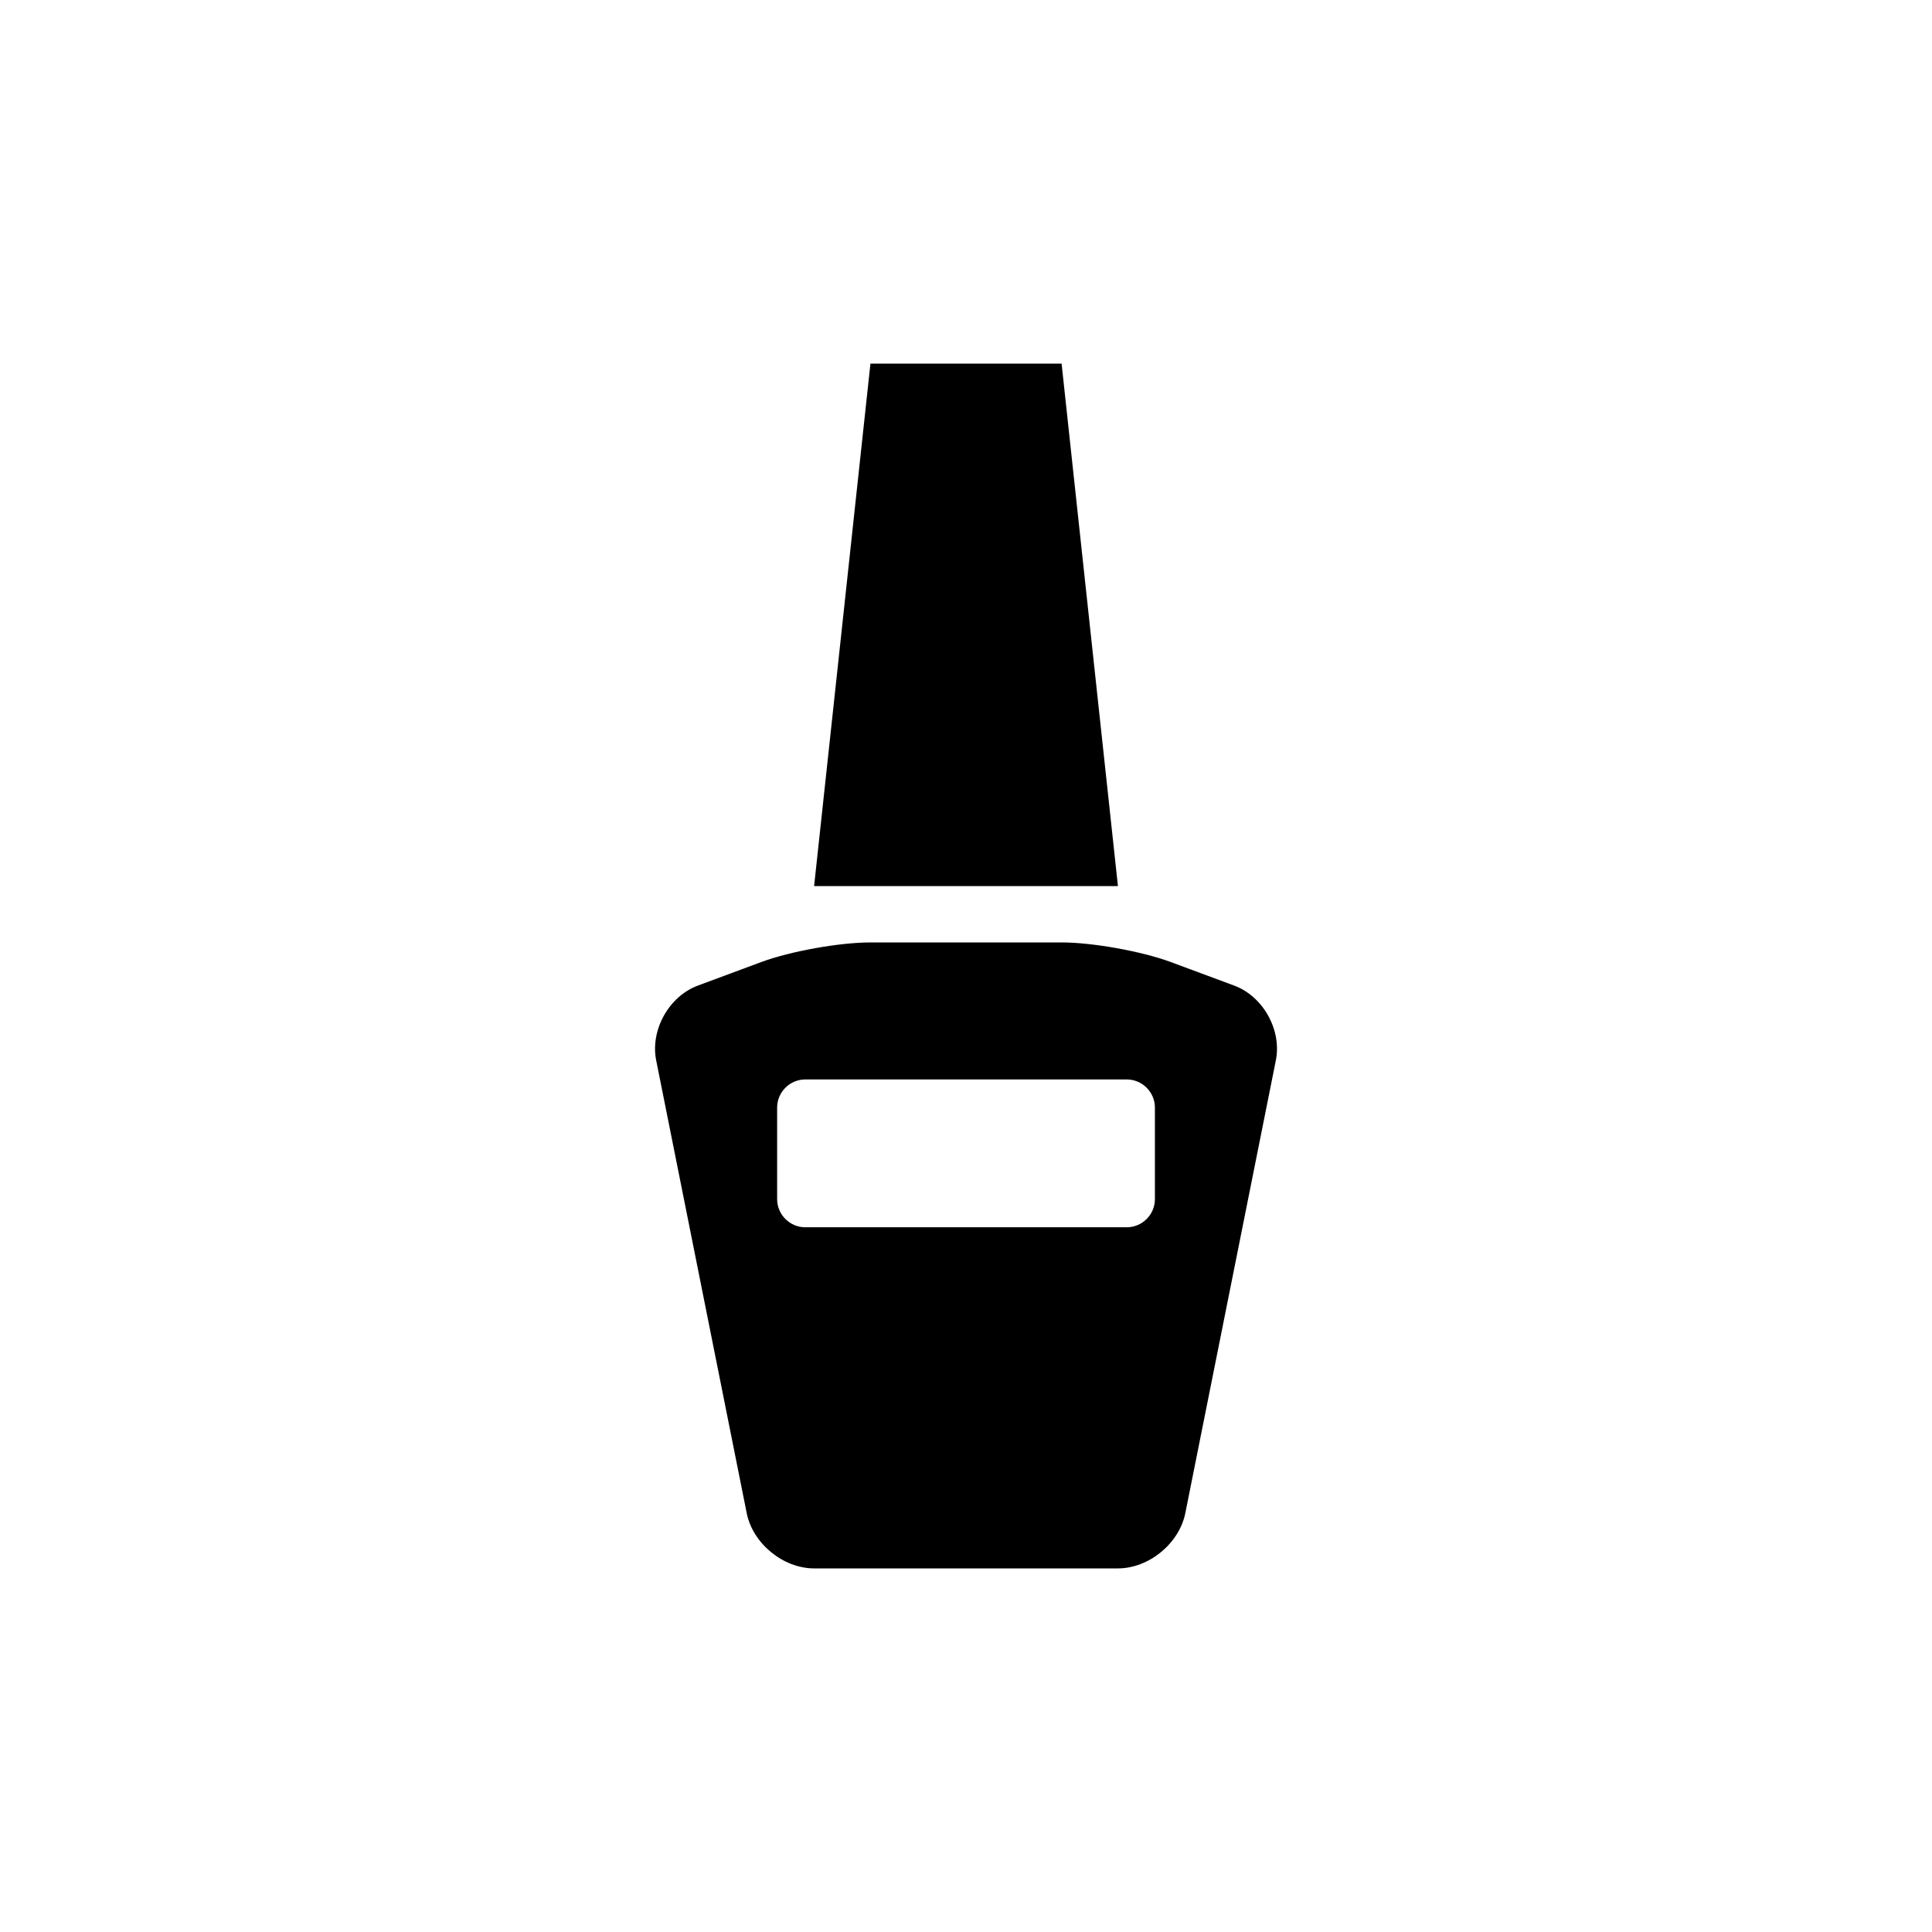 <?xml version="1.0" encoding="utf-8"?>
<!-- Generator: Adobe Illustrator 16.0.0, SVG Export Plug-In . SVG Version: 6.00 Build 0)  -->
<!DOCTYPE svg PUBLIC "-//W3C//DTD SVG 1.1//EN" "http://www.w3.org/Graphics/SVG/1.1/DTD/svg11.dtd">
<svg version="1.1" id="Layer_1" xmlns="http://www.w3.org/2000/svg" xmlns:xlink="http://www.w3.org/1999/xlink" x="0px" y="0px"
	 width="50px" height="50px" viewBox="0 0 50 50" enable-background="new 0 0 50 50" xml:space="preserve">
<g>
	<path d="M31.938,25.506l-1.64-0.609c-0.751-0.278-2.023-0.507-2.824-0.507h-4.947c-0.801,0-2.073,0.229-2.824,0.507l-1.64,0.609
		c-0.751,0.278-1.238,1.15-1.081,1.936l2.343,11.718c0.157,0.786,0.942,1.43,1.744,1.43h7.863c0.801,0,1.586-0.644,1.744-1.43
		l2.343-11.718C33.176,26.656,32.69,25.784,31.938,25.506z M29.889,31.033c0,0.401-0.328,0.729-0.729,0.729h-8.319
		c-0.401,0-0.729-0.328-0.729-0.729v-2.368c0-0.401,0.328-0.729,0.729-0.729h8.319c0.401,0,0.729,0.329,0.729,0.729V31.033z"/>
	<polygon points="27.474,9.41 22.527,9.41 21.069,22.932 28.932,22.932 	"/>
</g>
</svg>
